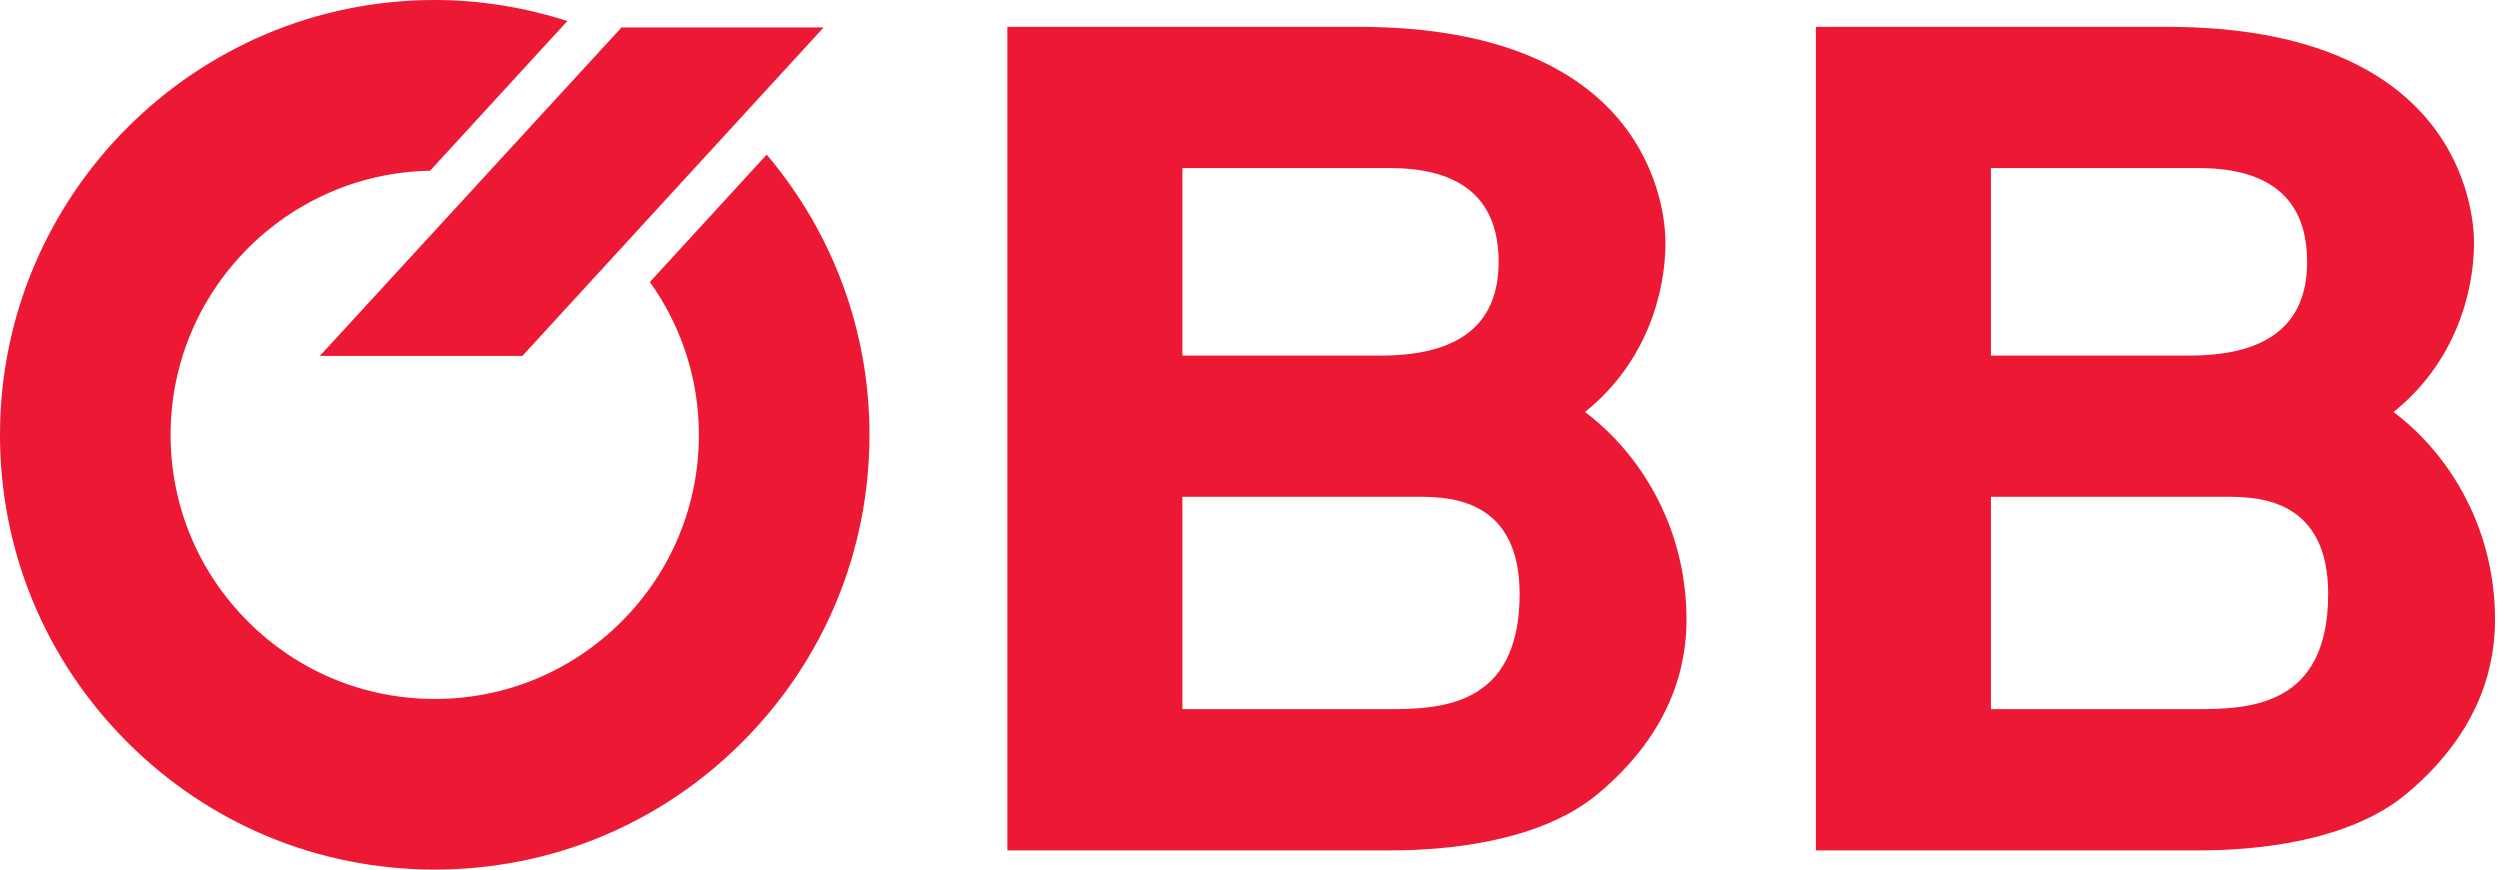 <svg width="230" height="80" viewBox="0 0 230 80" fill="none" xmlns="http://www.w3.org/2000/svg">
<path d="M183.165 45.706H205.068C208.071 45.706 214.192 46.121 214.192 54.643C214.192 65.035 206.891 65.241 202.059 65.241H183.165V45.706ZM183.165 15.462H202.273C207.856 15.462 212.256 17.541 212.256 24.088C212.256 30.116 208.287 32.715 201.416 32.715H183.165V15.462ZM167.063 78.235H202.382C207.32 78.235 216.018 77.508 221.386 73.038C228.361 67.221 229.542 60.984 229.542 57.035C229.542 47.993 224.82 41.34 220.203 37.909C225.894 33.338 227.61 26.894 227.61 22.321C227.61 19.202 226.107 2.471 199.375 2.471H167.062L167.063 78.235Z" fill="#ED1834"/>
<path d="M108.781 45.706H130.68C133.688 45.706 139.805 46.121 139.805 54.643C139.808 65.035 132.507 65.241 127.675 65.241H108.781V45.706ZM108.781 15.462H127.89C133.472 15.462 137.874 17.541 137.874 24.088C137.874 30.116 133.9 32.715 127.032 32.715H108.781V15.462ZM92.677 78.235H127.997C132.936 78.235 141.631 77.508 147.002 73.038C153.978 67.221 155.158 60.984 155.158 57.035C155.158 47.993 150.434 41.34 145.819 37.909C151.509 33.338 153.224 26.894 153.224 22.321C153.224 19.202 151.722 2.471 124.991 2.471H92.677V78.235Z" fill="#ED1834"/>
<path d="M57.224 2.527V2.478L29.424 32.745H48.058L75.772 2.527H57.224Z" fill="#ED1834"/>
<path d="M70.534 14.227L59.789 25.945C62.702 30.026 64.298 34.883 64.298 39.999C64.298 46.49 61.771 52.594 57.18 57.183C52.589 61.772 46.487 64.304 39.999 64.304C33.507 64.304 27.404 61.772 22.814 57.183C18.223 52.594 15.695 46.49 15.695 39.999C15.695 26.744 26.365 15.939 39.567 15.708L52.197 1.936C48.301 0.688 44.206 0 39.999 0C17.944 0 0 17.943 0 39.999C0 50.683 4.161 60.726 11.714 68.283C19.269 75.837 29.314 80 39.999 80C50.681 80 60.725 75.837 68.277 68.283C75.833 60.726 79.992 50.683 79.992 39.999C79.992 30.45 76.635 21.431 70.534 14.227Z" fill="#ED1834"/>
</svg>
